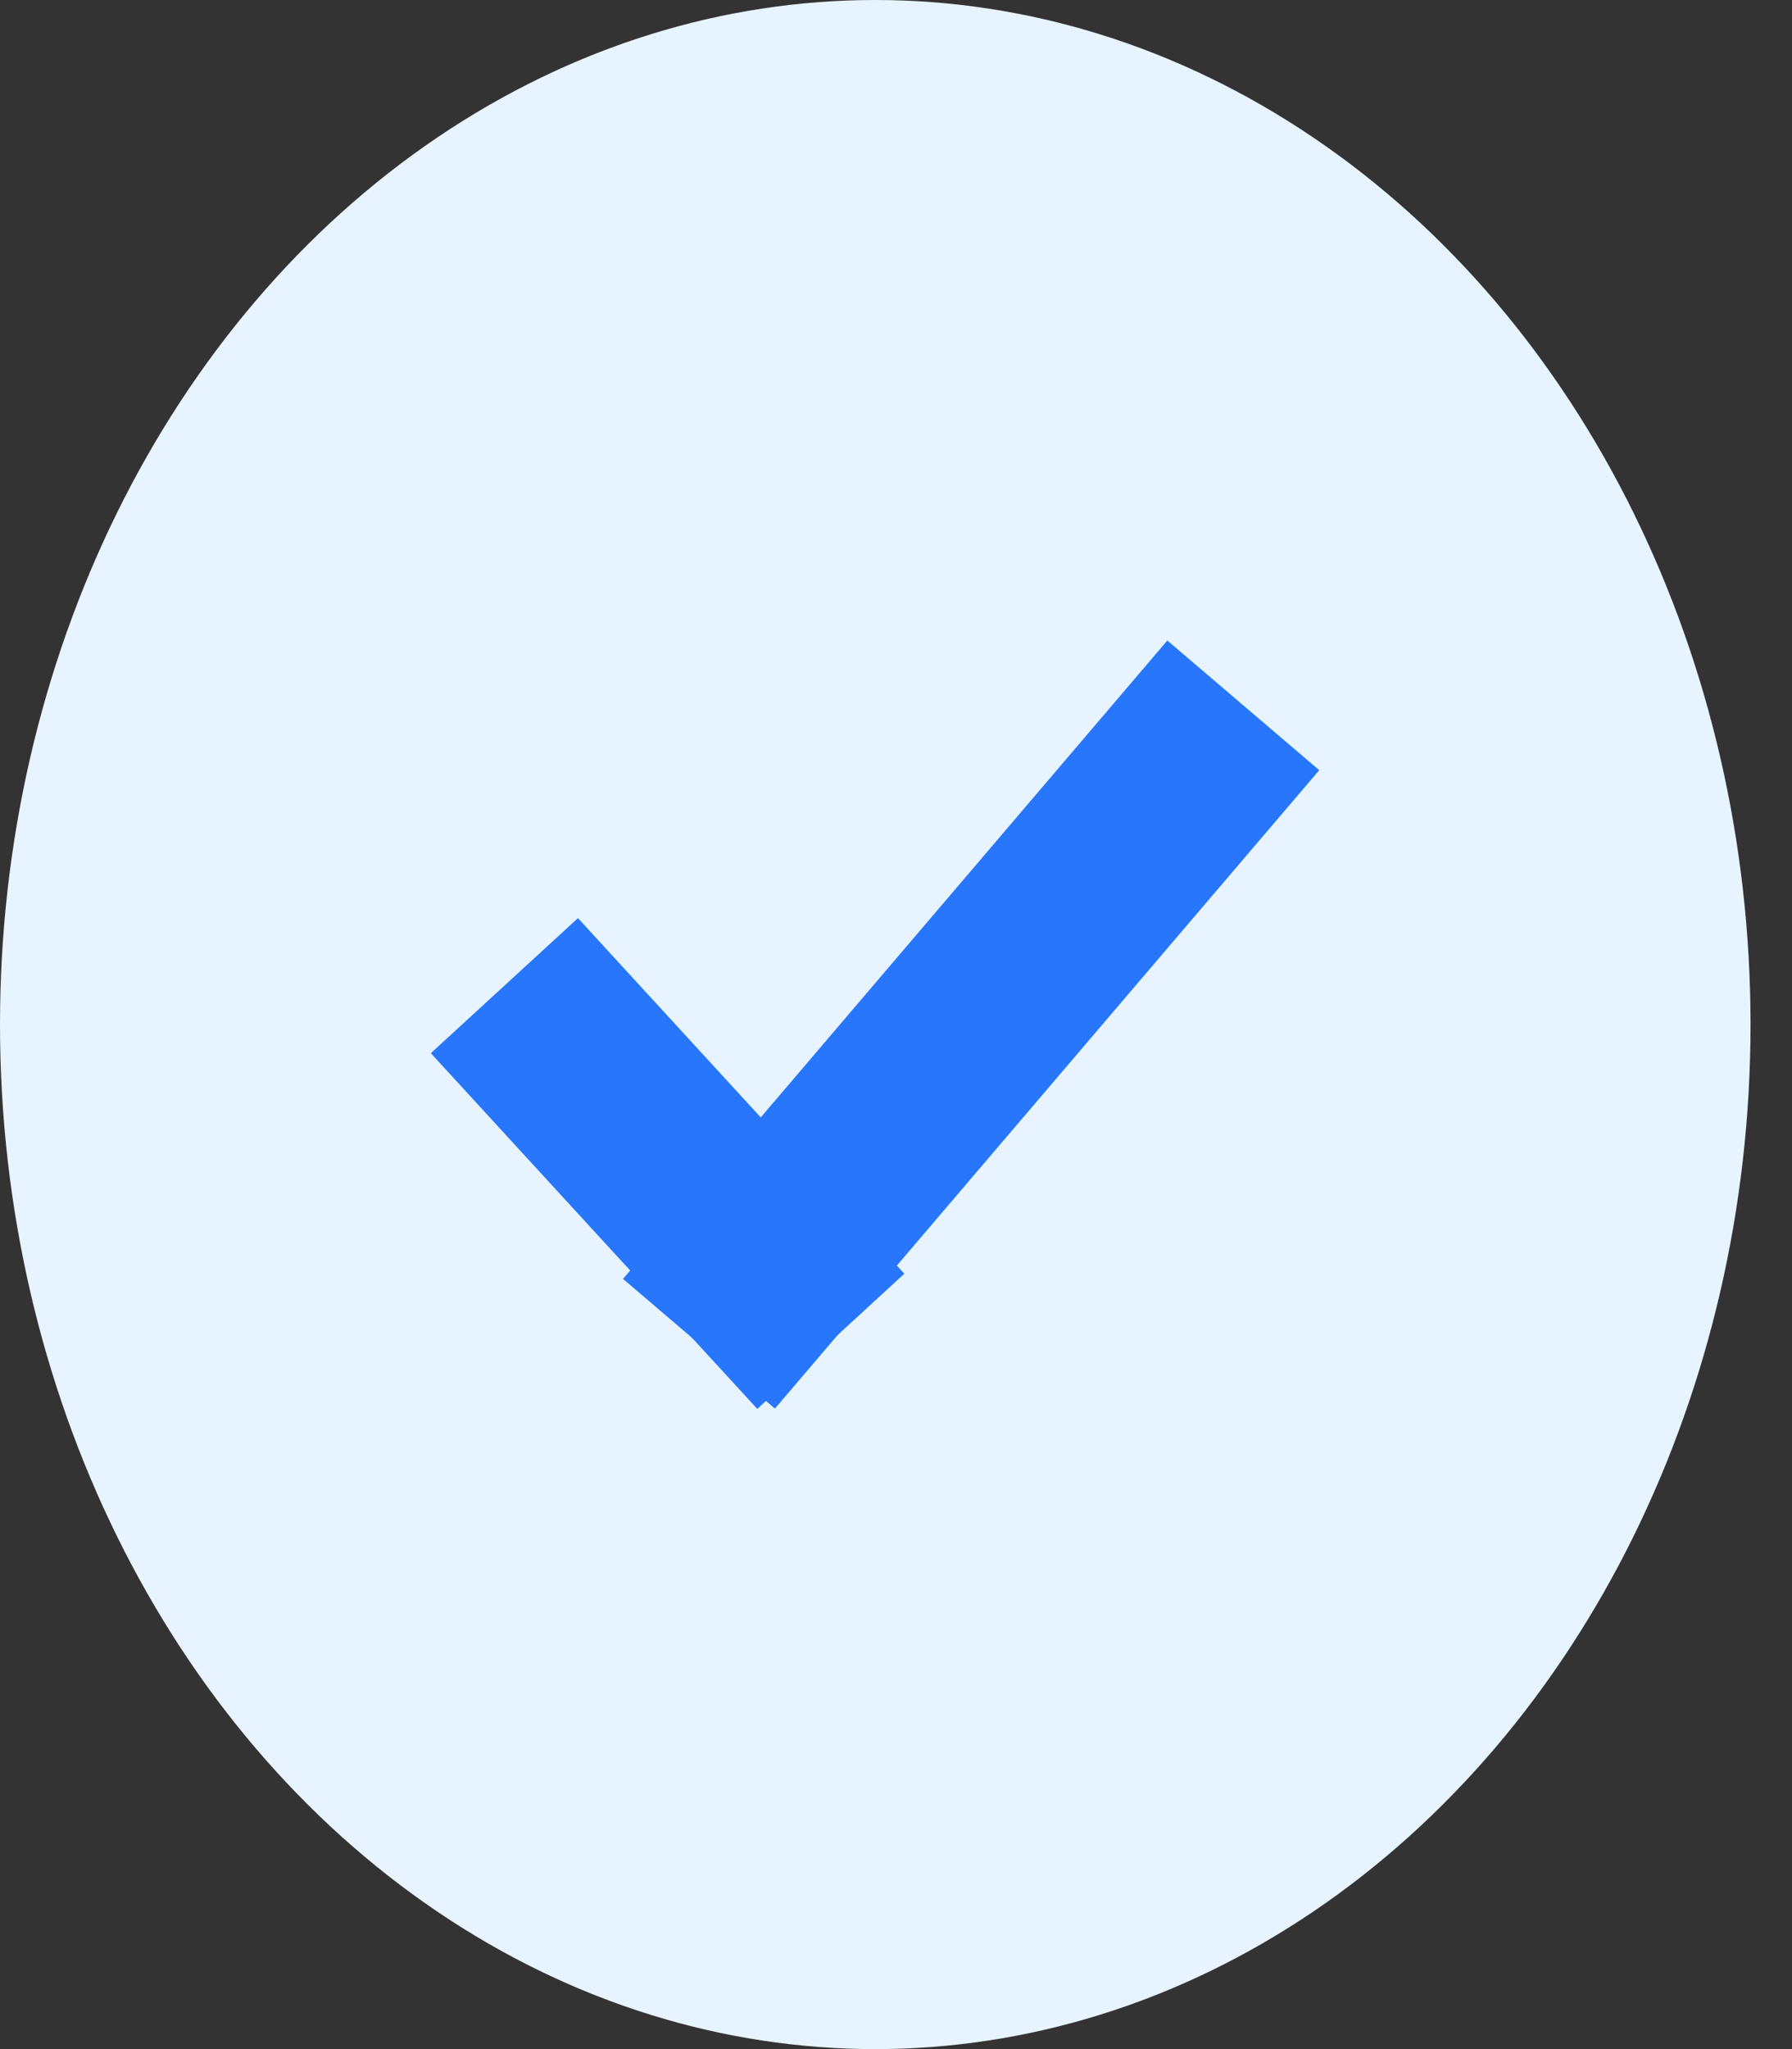 <svg width="14" height="16" viewBox="0 0 14 16" fill="none" xmlns="http://www.w3.org/2000/svg">
<rect x="0" y="0" width="14" height="16" fill="#333333" stroke="none"/>
<ellipse cx="6.838" cy="8" rx="6.838" ry="8" fill="#E7F4FF"/>
<path d="M4.468 8.271L5.215 9.085L5.963 9.899" stroke="#2776FB" stroke-width="1.56" stroke-linecap="square"/>
<path d="M9.207 6.101L5.967 9.899" stroke="#2776FB" stroke-width="1.56" stroke-linecap="square"/>
</svg>

